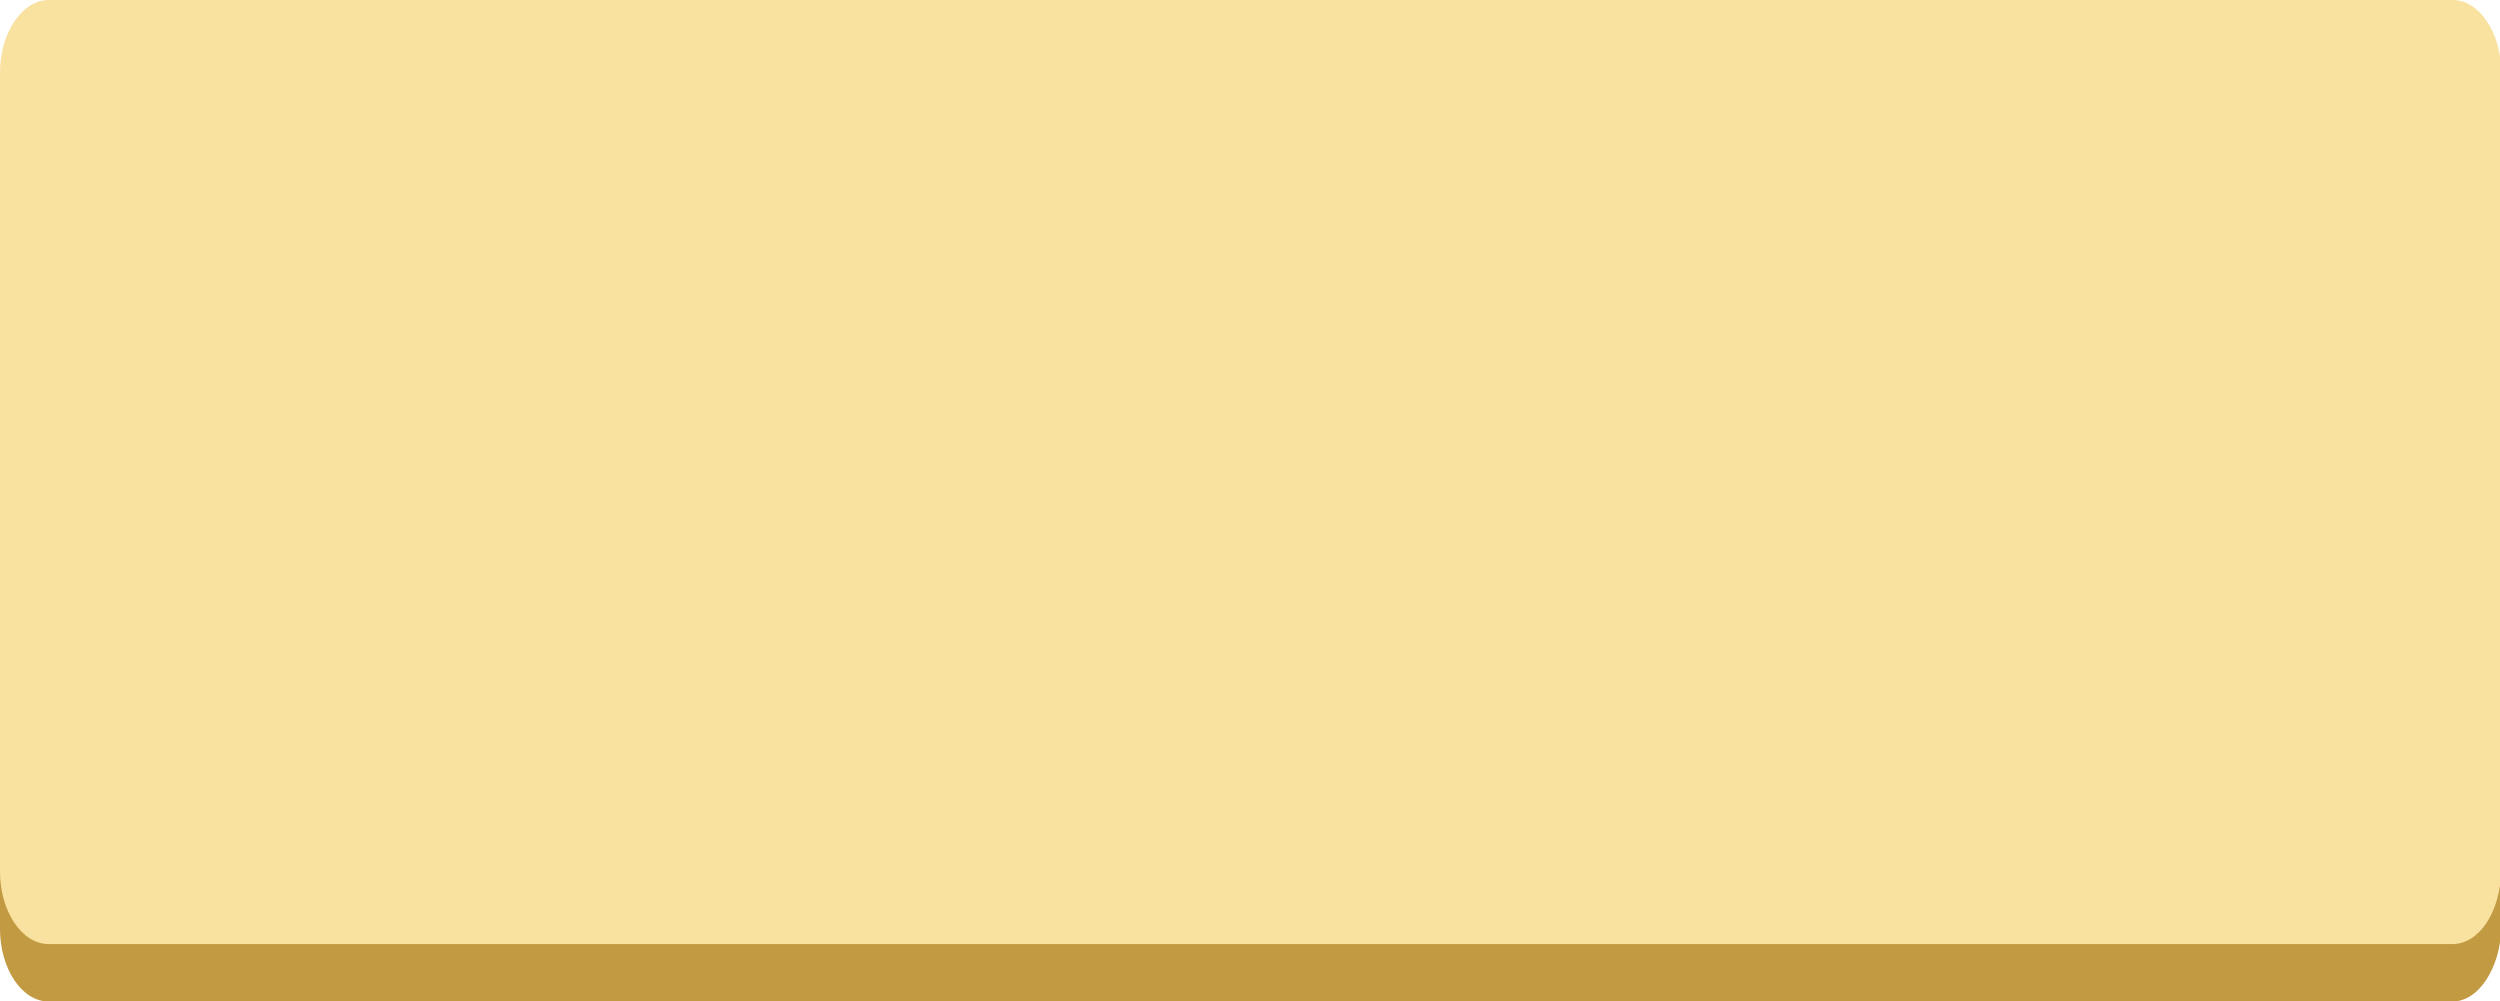 <?xml version="1.0" encoding="UTF-8"?> <!-- Generator: Adobe Illustrator 24.1.1, SVG Export Plug-In . SVG Version: 6.00 Build 0) --> <svg xmlns="http://www.w3.org/2000/svg" xmlns:xlink="http://www.w3.org/1999/xlink" id="Layer_1" x="0px" y="0px" viewBox="0 0 200.2 80.2" style="enable-background:new 0 0 200.2 80.2;" xml:space="preserve"> <style type="text/css"> .st0{fill:#C19A42;} .st1{fill:#F9E1A0;} </style> <g> <path class="st0" d="M196.4,80.2H3.9c-2.2,0-3.9-2.7-3.9-5.8v-64c0-3.3,1.8-5.8,3.9-5.8h192.5c2.2,0,3.9,2.6,3.9,5.8v64 C200.2,77.5,198.5,80.2,196.4,80.2z"></path> <path class="st1" d="M196.4,75.6H3.9c-2.2,0-3.9-2.7-3.9-5.8v-64C0,2.6,1.8,0,3.9,0h192.5c2.2,0,3.9,2.7,3.9,5.8v64 C200.2,73.1,198.5,75.6,196.4,75.6z"></path> </g> </svg> 